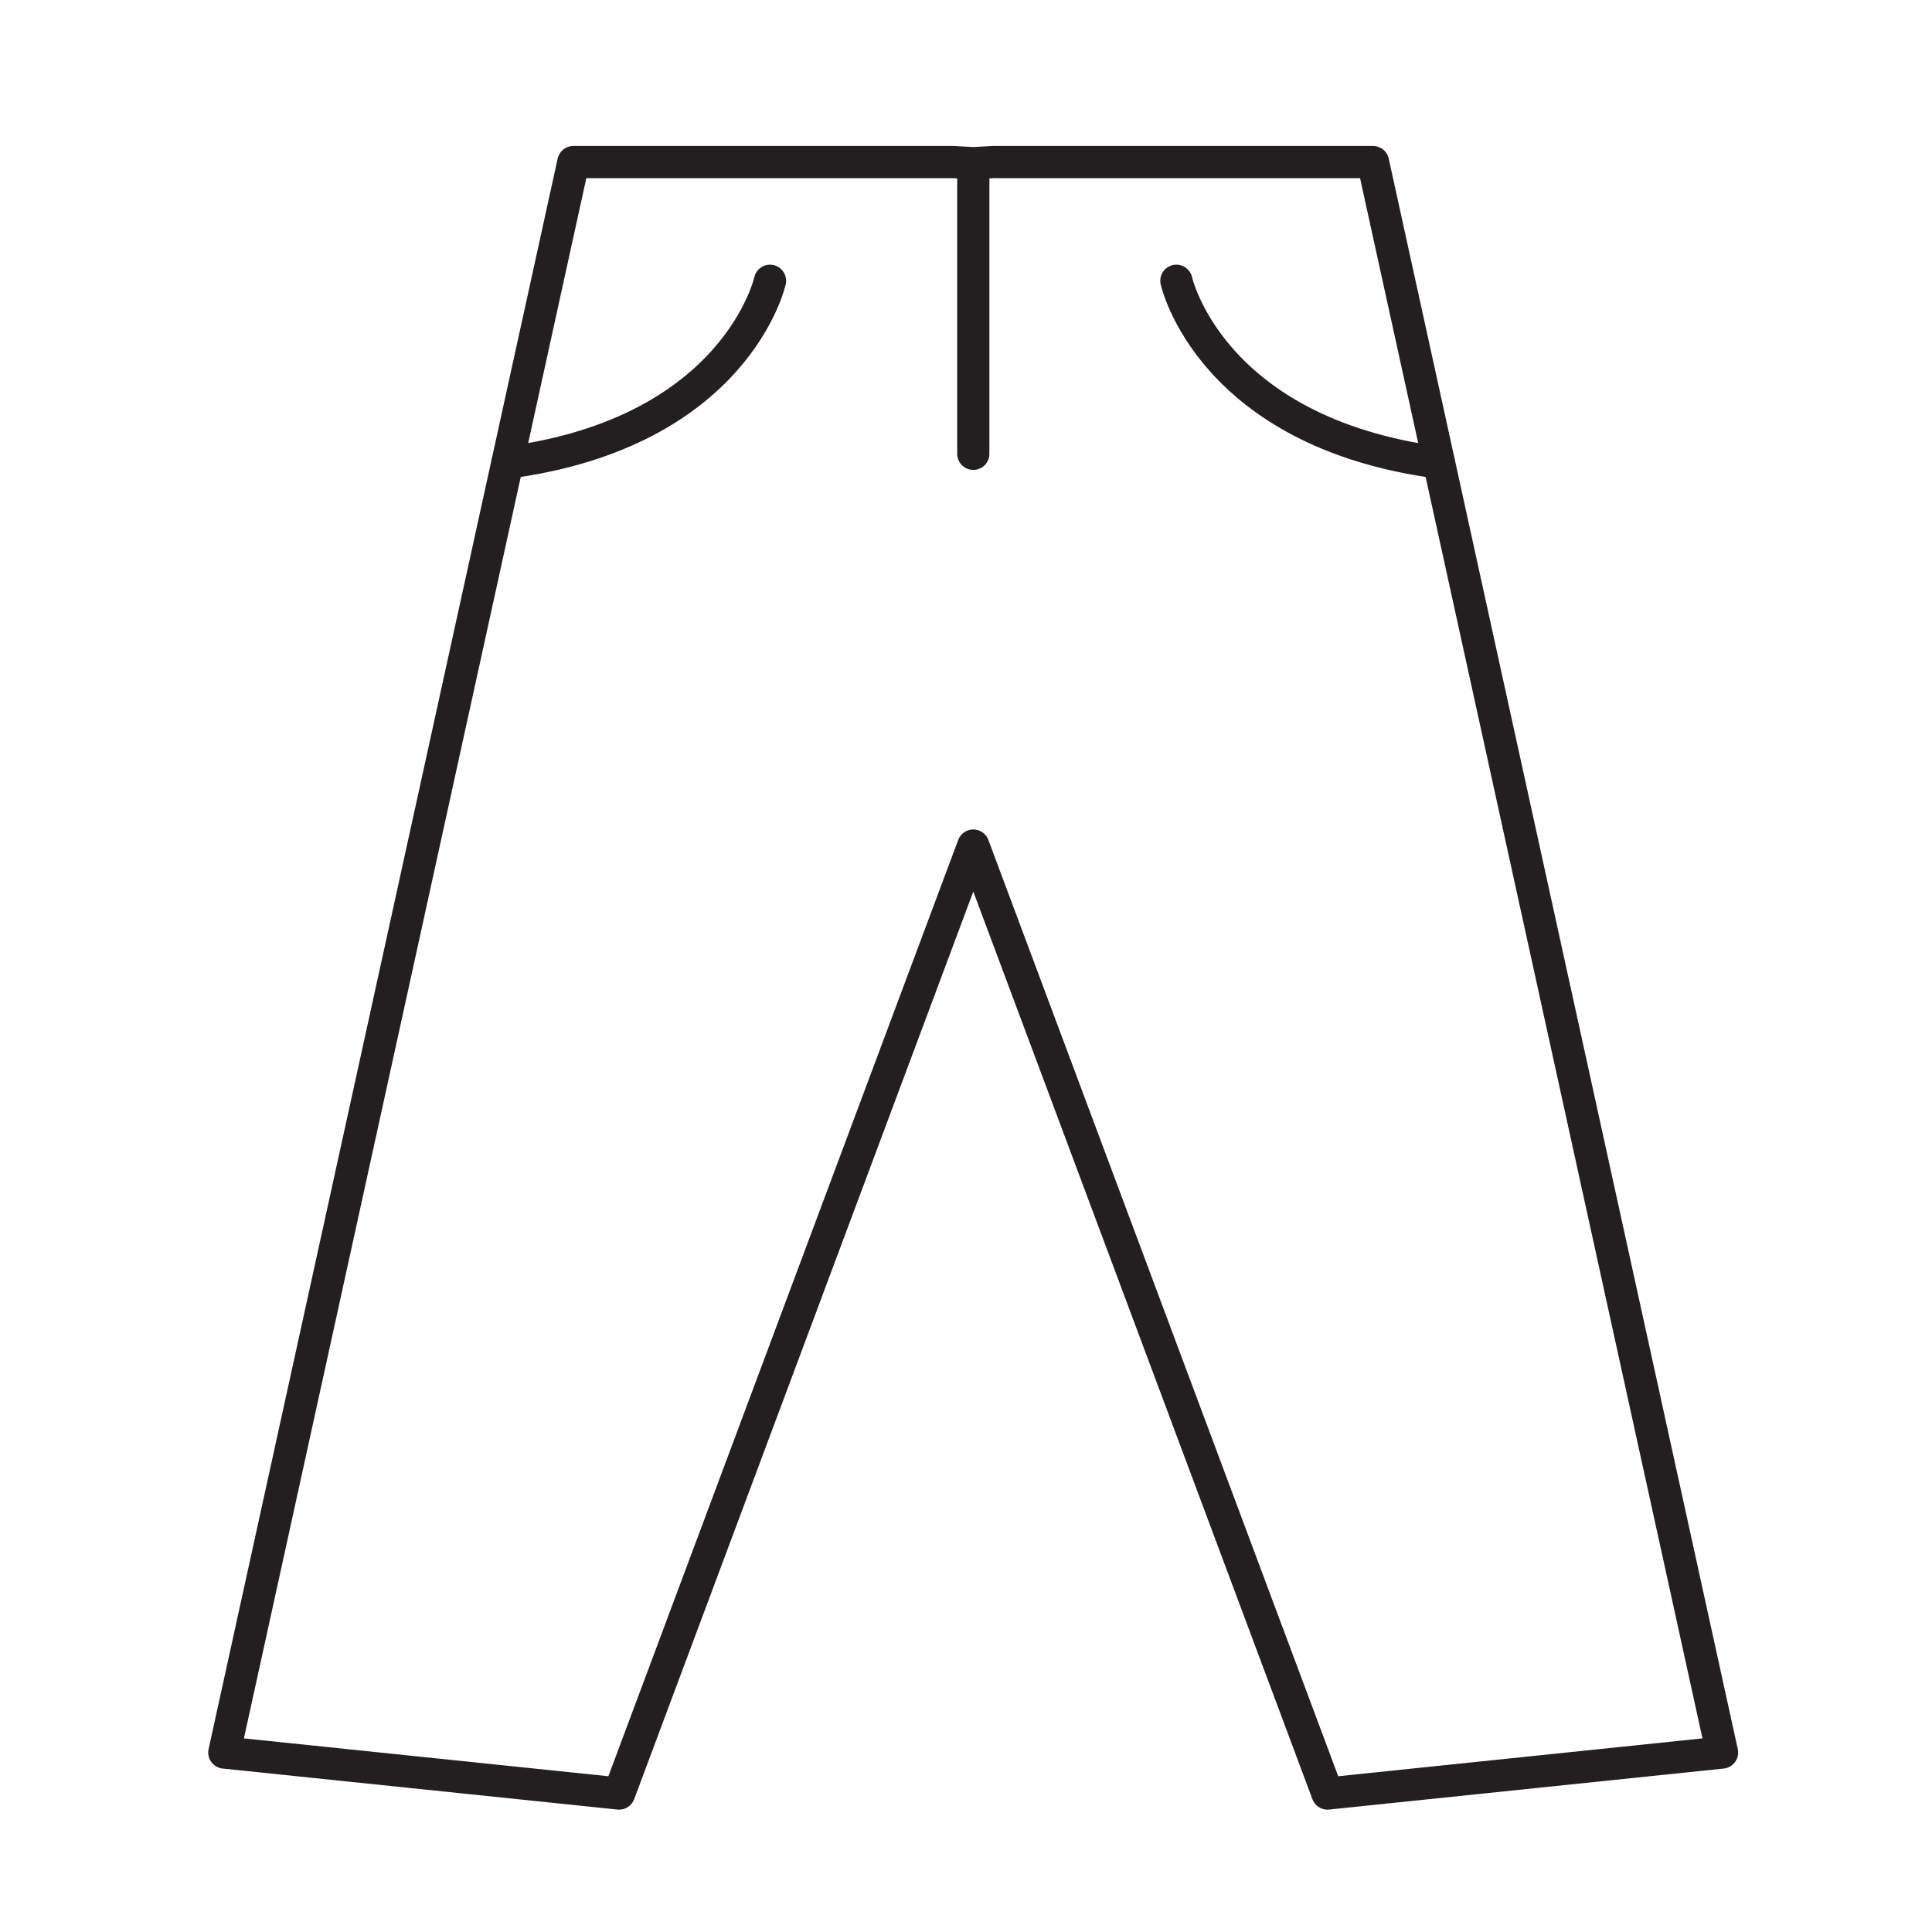 <svg viewBox="0 0 90 90" xmlns="http://www.w3.org/2000/svg" data-sanitized-data-name="レイヤー 2" data-name="レイヤー 2" id="_レイヤー_2">
  <defs>
    <style>
      .cls-1 {
        stroke-width: 0px;
      }

      .cls-1, .cls-2 {
        fill: none;
      }

      .cls-2 {
        stroke: #231f20;
        stroke-linecap: round;
        stroke-linejoin: round;
        stroke-width: 1.5px;
      }
    </style>
  </defs>
  <g data-sanitized-data-name="图层 5" data-name="图层 5" id="_图层_5">
    <g>
      <g>
        <path d="M35.87,13.08s-1.55,7.05-12.23,8.47" class="cls-2"></path>
        <polygon points="63.96 7.55 46.28 7.55 45.34 7.6 44.39 7.55 26.71 7.55 10.45 81.64 28.84 83.55 45.34 39.39 61.84 83.55 80.22 81.64 63.96 7.55" class="cls-2"></polygon>
        <path d="M54.8,13.08s1.55,7.05,12.23,8.47" class="cls-2"></path>
        <line y2="21.14" x2="45.34" y1="8.14" x1="45.34" class="cls-2"></line>
      </g>
      <rect height="90" width="90" class="cls-1"></rect>
    </g>
  </g>
</svg>
